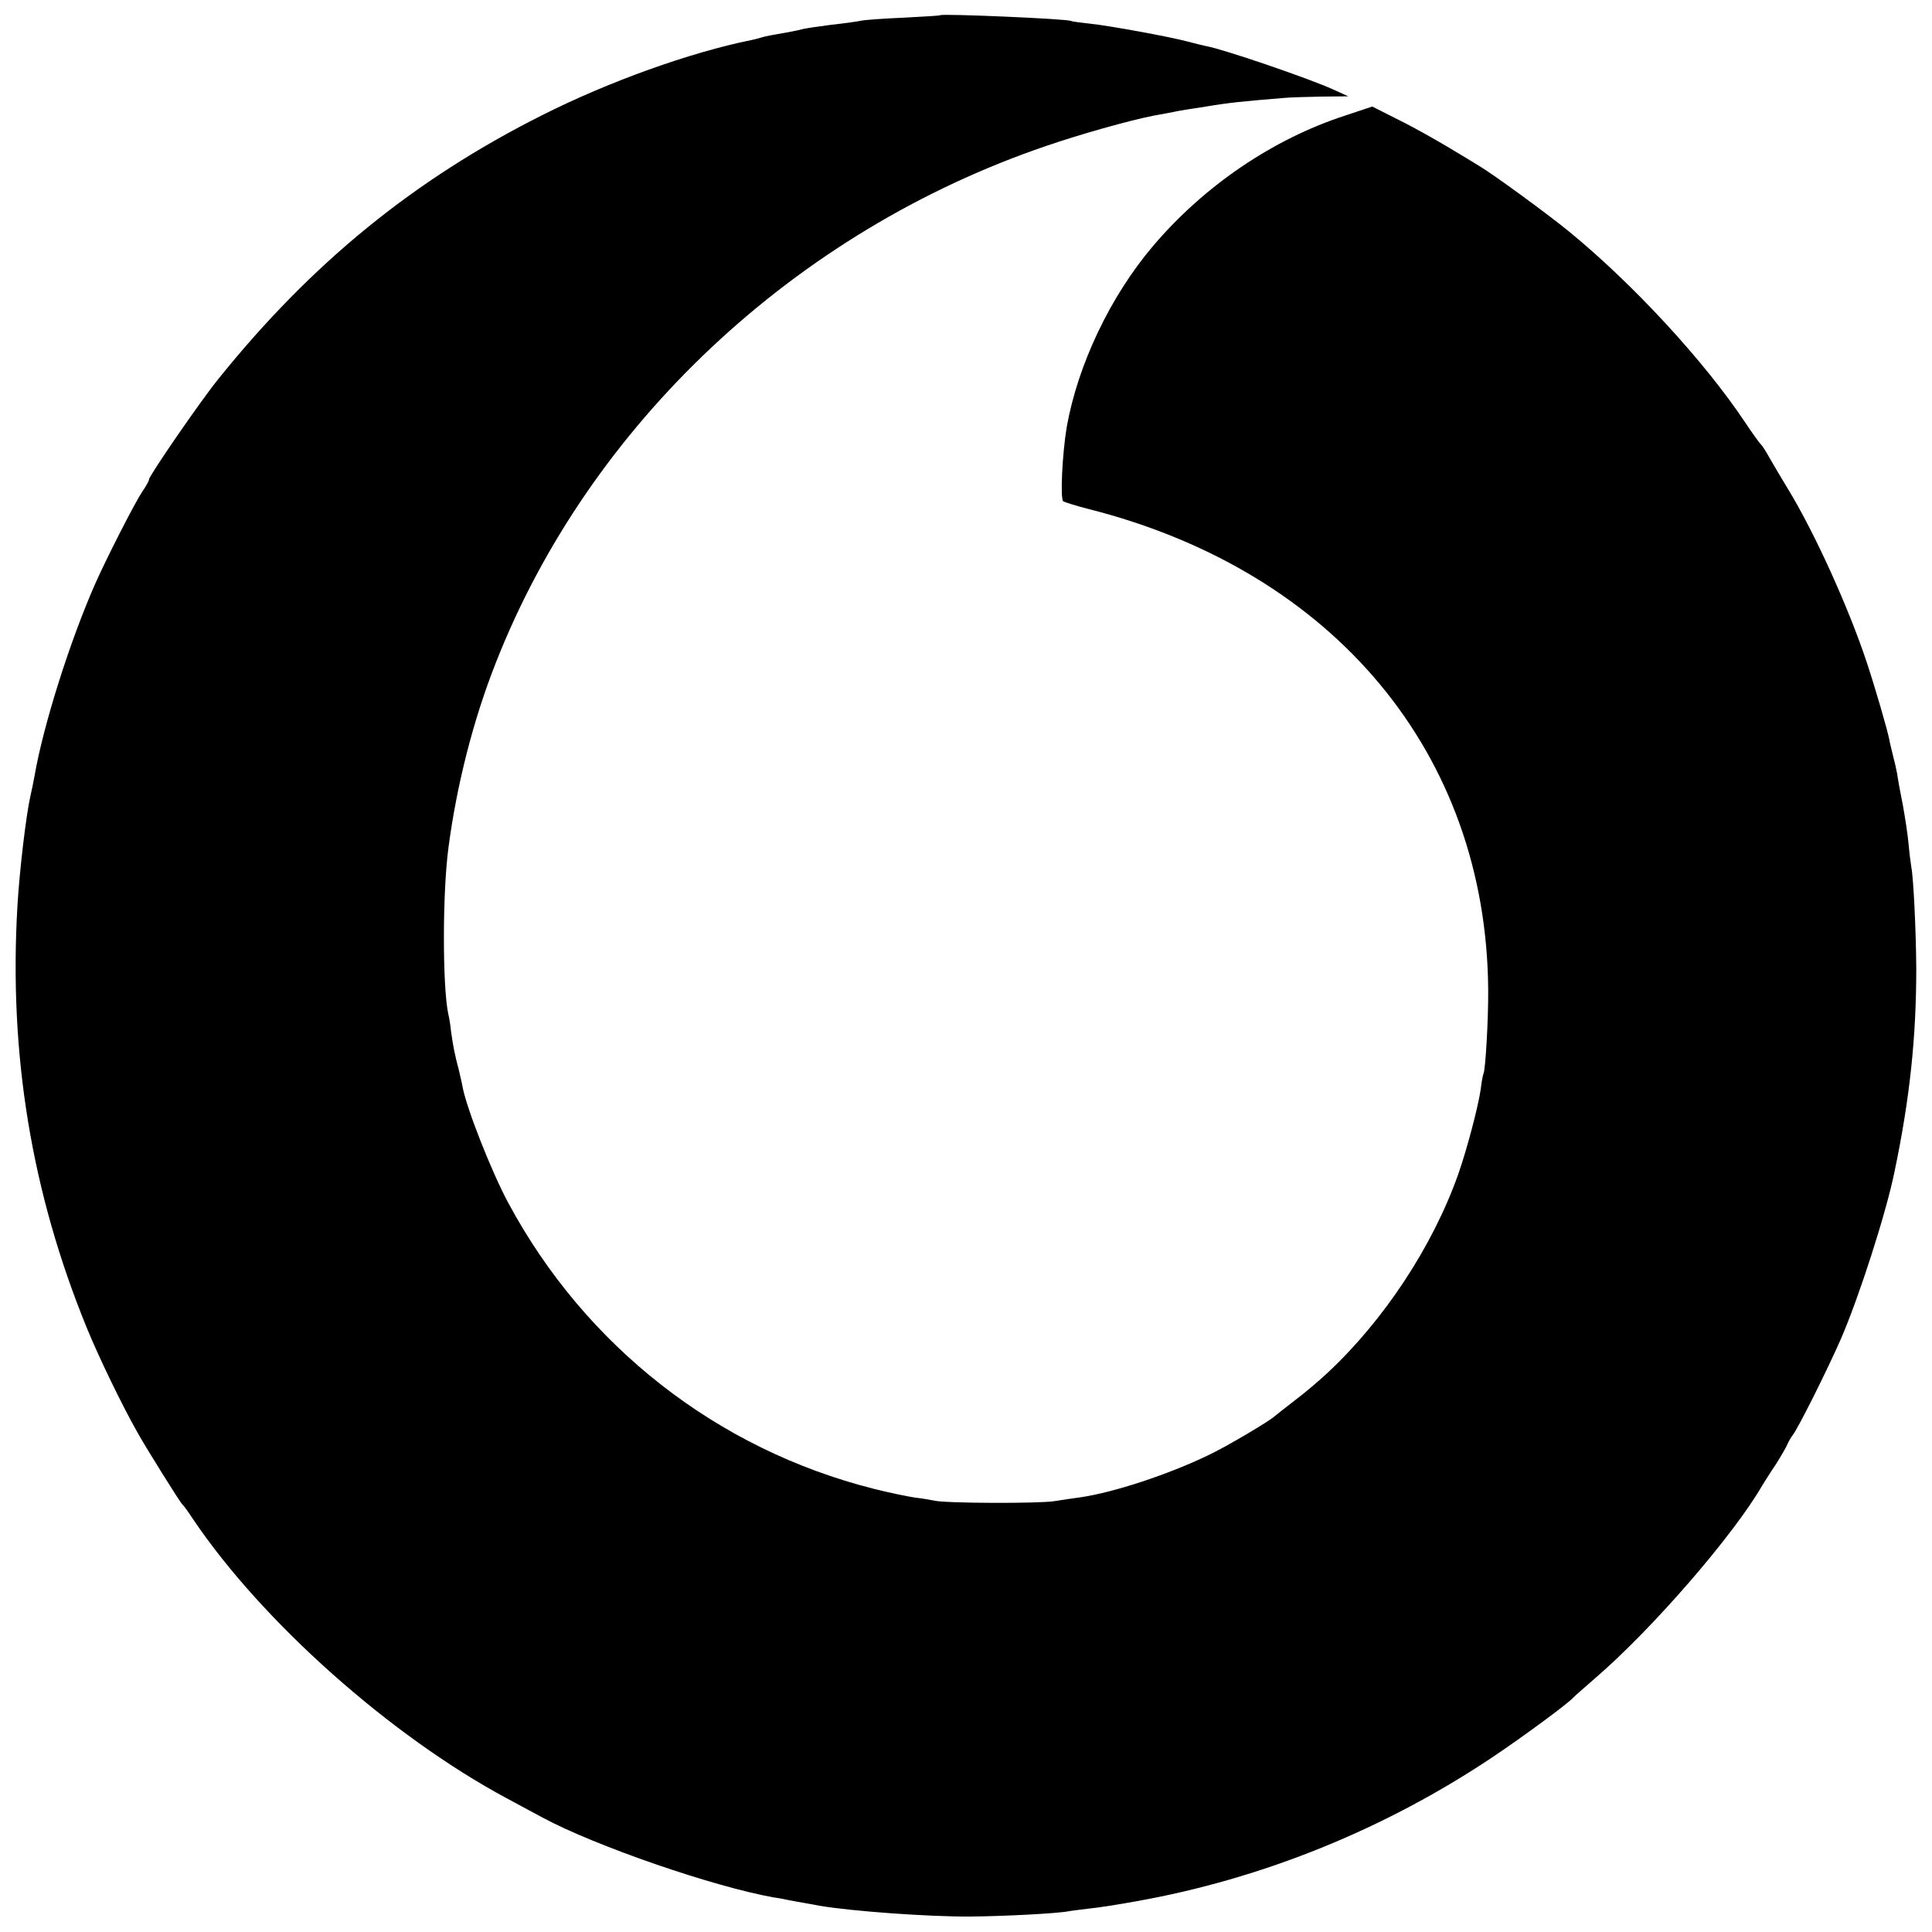 <?xml version="1.0" standalone="no"?>
<!DOCTYPE svg PUBLIC "-//W3C//DTD SVG 20010904//EN"
 "http://www.w3.org/TR/2001/REC-SVG-20010904/DTD/svg10.dtd">
<svg version="1.0" xmlns="http://www.w3.org/2000/svg"
 width="700pt" height="700pt" viewBox="0 0 700 700"
 preserveAspectRatio="xMidYMid meet">
<g transform="translate(0,700) scale(0.1,-0.1)"
fill="#000000" stroke="none">
<path d="M3407 6945 c-1 -2 -61 -5 -132 -9 -72 -3 -141 -8 -155 -11 -14 -3
-63 -10 -110 -15 -47 -6 -92 -13 -100 -15 -8 -2 -28 -7 -45 -10 -74 -13 -91
-16 -107 -21 -9 -3 -25 -7 -35 -9 -223 -45 -518 -151 -758 -272 -464 -233
-835 -535 -1173 -955 -65 -80 -252 -352 -252 -365 0 -5 -11 -25 -25 -45 -26
-39 -127 -236 -170 -333 -91 -206 -188 -512 -220 -697 -3 -18 -10 -51 -15 -73
-16 -71 -40 -276 -47 -400 -31 -536 51 -1035 251 -1525 45 -110 129 -283 184
-380 34 -61 155 -254 162 -260 4 -3 22 -27 40 -55 251 -372 716 -785 1135
-1010 50 -27 108 -58 130 -70 191 -103 620 -251 840 -290 17 -2 41 -7 55 -10
14 -3 39 -7 55 -10 17 -3 41 -7 55 -10 118 -20 396 -40 545 -39 123 1 315 11
356 19 10 2 44 6 76 10 32 3 108 15 168 26 458 81 904 262 1295 524 113 76
269 191 290 214 3 4 39 35 80 71 207 178 502 519 605 698 6 9 27 44 49 76 21
33 40 67 43 75 4 9 12 23 18 31 18 21 126 237 175 349 65 150 163 453 194 605
56 267 79 489 79 738 -1 138 -10 326 -18 367 -2 12 -7 50 -10 84 -3 34 -13 98
-21 142 -9 44 -18 94 -20 110 -3 17 -10 48 -16 70 -5 22 -12 48 -13 57 -8 38
-49 180 -80 274 -67 203 -191 475 -286 631 -23 38 -53 88 -67 113 -14 25 -28
47 -32 50 -4 3 -30 39 -58 81 -148 222 -407 502 -637 690 -78 64 -278 210
-326 238 -13 8 -62 38 -109 66 -47 28 -128 74 -181 100 l-97 49 -99 -33 c-261
-85 -510 -254 -695 -472 -155 -182 -273 -431 -313 -656 -16 -96 -24 -257 -13
-269 4 -3 47 -17 95 -29 889 -226 1439 -888 1445 -1741 1 -106 -10 -292 -17
-304 -2 -4 -7 -29 -10 -56 -9 -63 -49 -215 -81 -307 -93 -263 -270 -531 -475
-722 -30 -28 -83 -73 -119 -100 -36 -28 -67 -52 -70 -55 -17 -17 -177 -112
-243 -143 -146 -70 -340 -134 -462 -152 -22 -3 -65 -9 -95 -14 -56 -9 -398 -8
-435 2 -11 2 -42 8 -70 11 -27 4 -95 18 -150 32 -566 143 -1044 516 -1323
1035 -60 111 -152 344 -166 421 -2 13 -9 41 -14 63 -13 48 -21 87 -28 140 -2
22 -7 50 -10 62 -21 102 -21 439 1 603 30 227 90 463 172 670 339 862 1083
1561 1993 1871 122 42 299 92 390 110 30 5 64 12 75 14 11 3 63 11 115 19 83
14 134 19 280 31 19 2 80 4 135 5 l100 1 -55 25 c-88 40 -398 146 -460 157
-14 3 -43 10 -65 16 -67 18 -286 58 -354 65 -36 4 -67 8 -70 10 -14 8 -465 27
-474 21z"/>
</g>
</svg>
